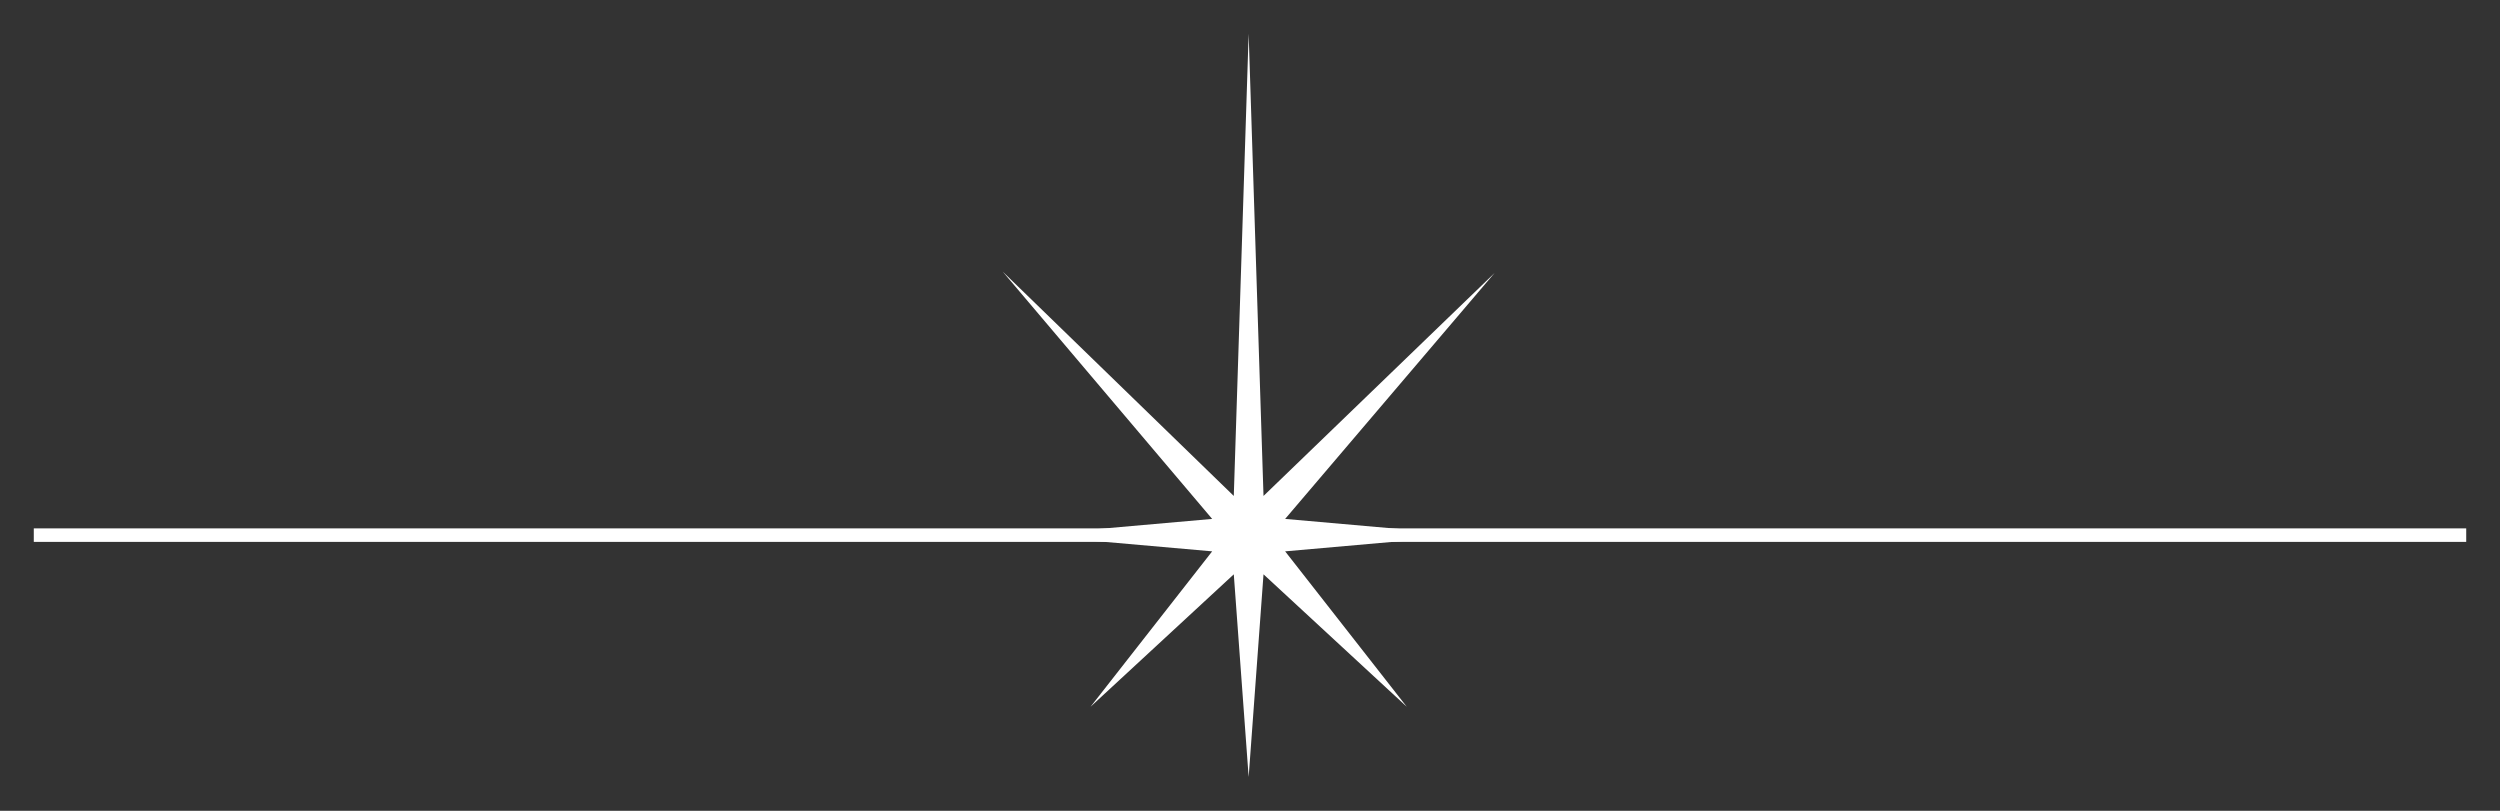 <?xml version="1.0" encoding="UTF-8" standalone="no"?>
<!-- Generator: Adobe Illustrator 28.0.0, SVG Export Plug-In . SVG Version: 6.00 Build 0)  -->

<svg
   version="1.1"
   id="Layer_1"
   x="0px"
   y="0px"
   viewBox="0 0 185 60"
   xml:space="preserve"
   sodipodi:docname="Logo_Tarjeta_Cocktails_white.svg"
   width="185"
   height="60"
   inkscape:version="1.2.2 (732a01da63, 2022-12-09)"
   xmlns:inkscape="http://www.inkscape.org/namespaces/inkscape"
   xmlns:sodipodi="http://sodipodi.sourceforge.net/DTD/sodipodi-0.dtd"
   xmlns="http://www.w3.org/2000/svg"
   xmlns:svg="http://www.w3.org/2000/svg"><rect x="0" y="0" width="185" height="60" fill="#333333" stroke="none"/><defs
   id="defs846" /><sodipodi:namedview
   id="namedview844"
   pagecolor="#ffffff"
   bordercolor="#000000"
   borderopacity="0.25"
   inkscape:showpageshadow="2"
   inkscape:pageopacity="0.0"
   inkscape:pagecheckerboard="0"
   inkscape:deskcolor="#d1d1d1"
   showgrid="false"
   inkscape:zoom="5.135"
   inkscape:cx="99.902629"
   inkscape:cy="99.902629"
   inkscape:window-width="2560"
   inkscape:window-height="1377"
   inkscape:window-x="2552"
   inkscape:window-y="-8"
   inkscape:window-maximized="1"
   inkscape:current-layer="g841" />
<style
   type="text/css"
   id="style829">
	.st0{fill:#23251E;}
</style>
<g
   id="g841"
   transform="translate(-7.5,-69.6)">
	<g
   id="g835"
   style="fill:#ffffff">
		<g
   id="g833"
   style="fill:#ffffff">
			<path
   class="st0"
   d="m 98.8,106.3 v 0 0 0 l 1.1,-34.2 1.1,34.2 v 0 0 0 L 118.1,89.8 102.6,108 v 0 0 l 13.6,1.2 -13.6,1.2 v 0 0 l 9,11.5 -10.6,-9.8 v 0 0 0 l -1.1,15 -1.1,-15 v 0 0 0 l -10.6,9.8 9,-11.5 v 0 0 L 83.6,109.2 97.2,108 v 0 0 L 81.7,89.7 Z"
   id="path831"
   style="fill:#ffffff" />
		</g>
	</g>
	<g
   id="g839"
   style="fill:#ffffff">
		<rect
   x="10"
   y="108.7"
   class="st0"
   width="180"
   height="1"
   id="rect837"
   style="fill:#ffffff" />
	</g>
</g>
</svg>
